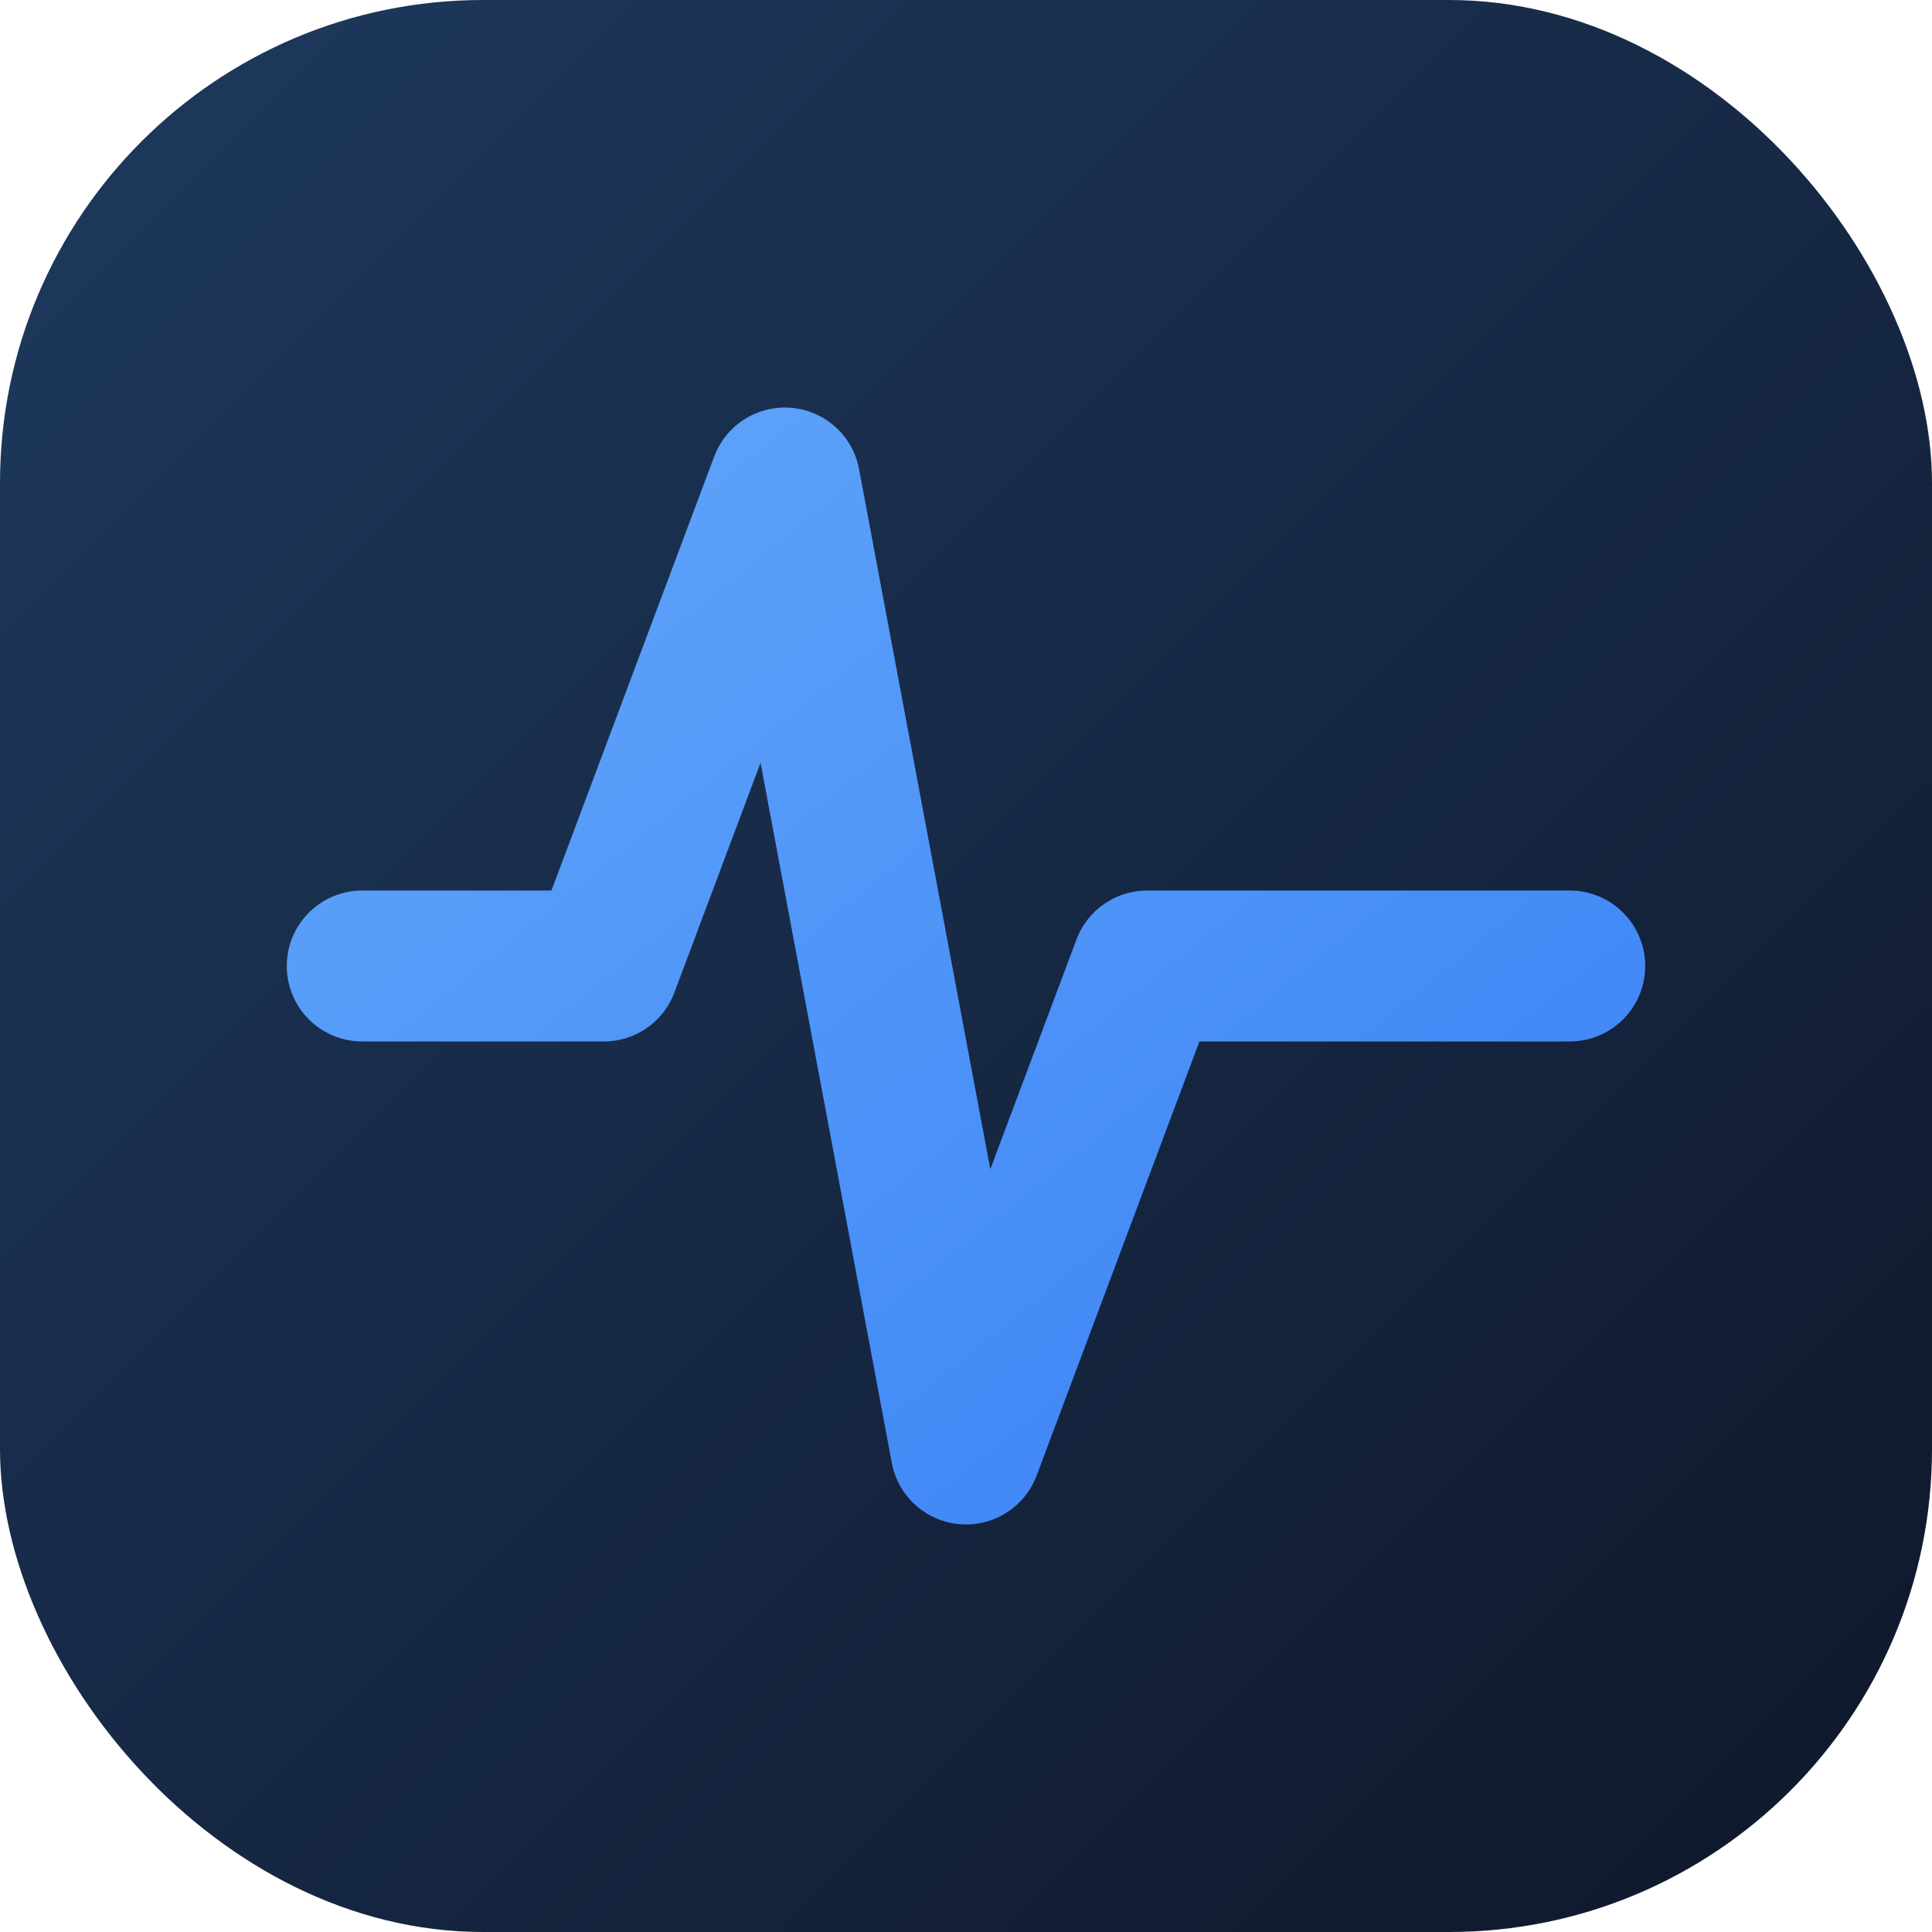 <svg xmlns="http://www.w3.org/2000/svg" viewBox="0 0 32 32" fill="none">
  <defs>
    <linearGradient id="bg" x1="0%" y1="0%" x2="100%" y2="100%">
      <stop offset="0%" style="stop-color:#1e3a5f"/>
      <stop offset="100%" style="stop-color:#0f172a"/>
    </linearGradient>
    <linearGradient id="pulse" x1="0%" y1="0%" x2="100%" y2="100%">
      <stop offset="0%" style="stop-color:#60a5fa"/>
      <stop offset="100%" style="stop-color:#3b82f6"/>
    </linearGradient>
  </defs>
  <rect width="32" height="32" rx="8" fill="url(#bg)"/>
  <path d="M6 16 L10 16 L13 8 L16 24 L19 16 L22 16 L26 16"
        stroke="url(#pulse)"
        stroke-width="2.5"
        stroke-linecap="round"
        stroke-linejoin="round"
        fill="none"/>
</svg>
